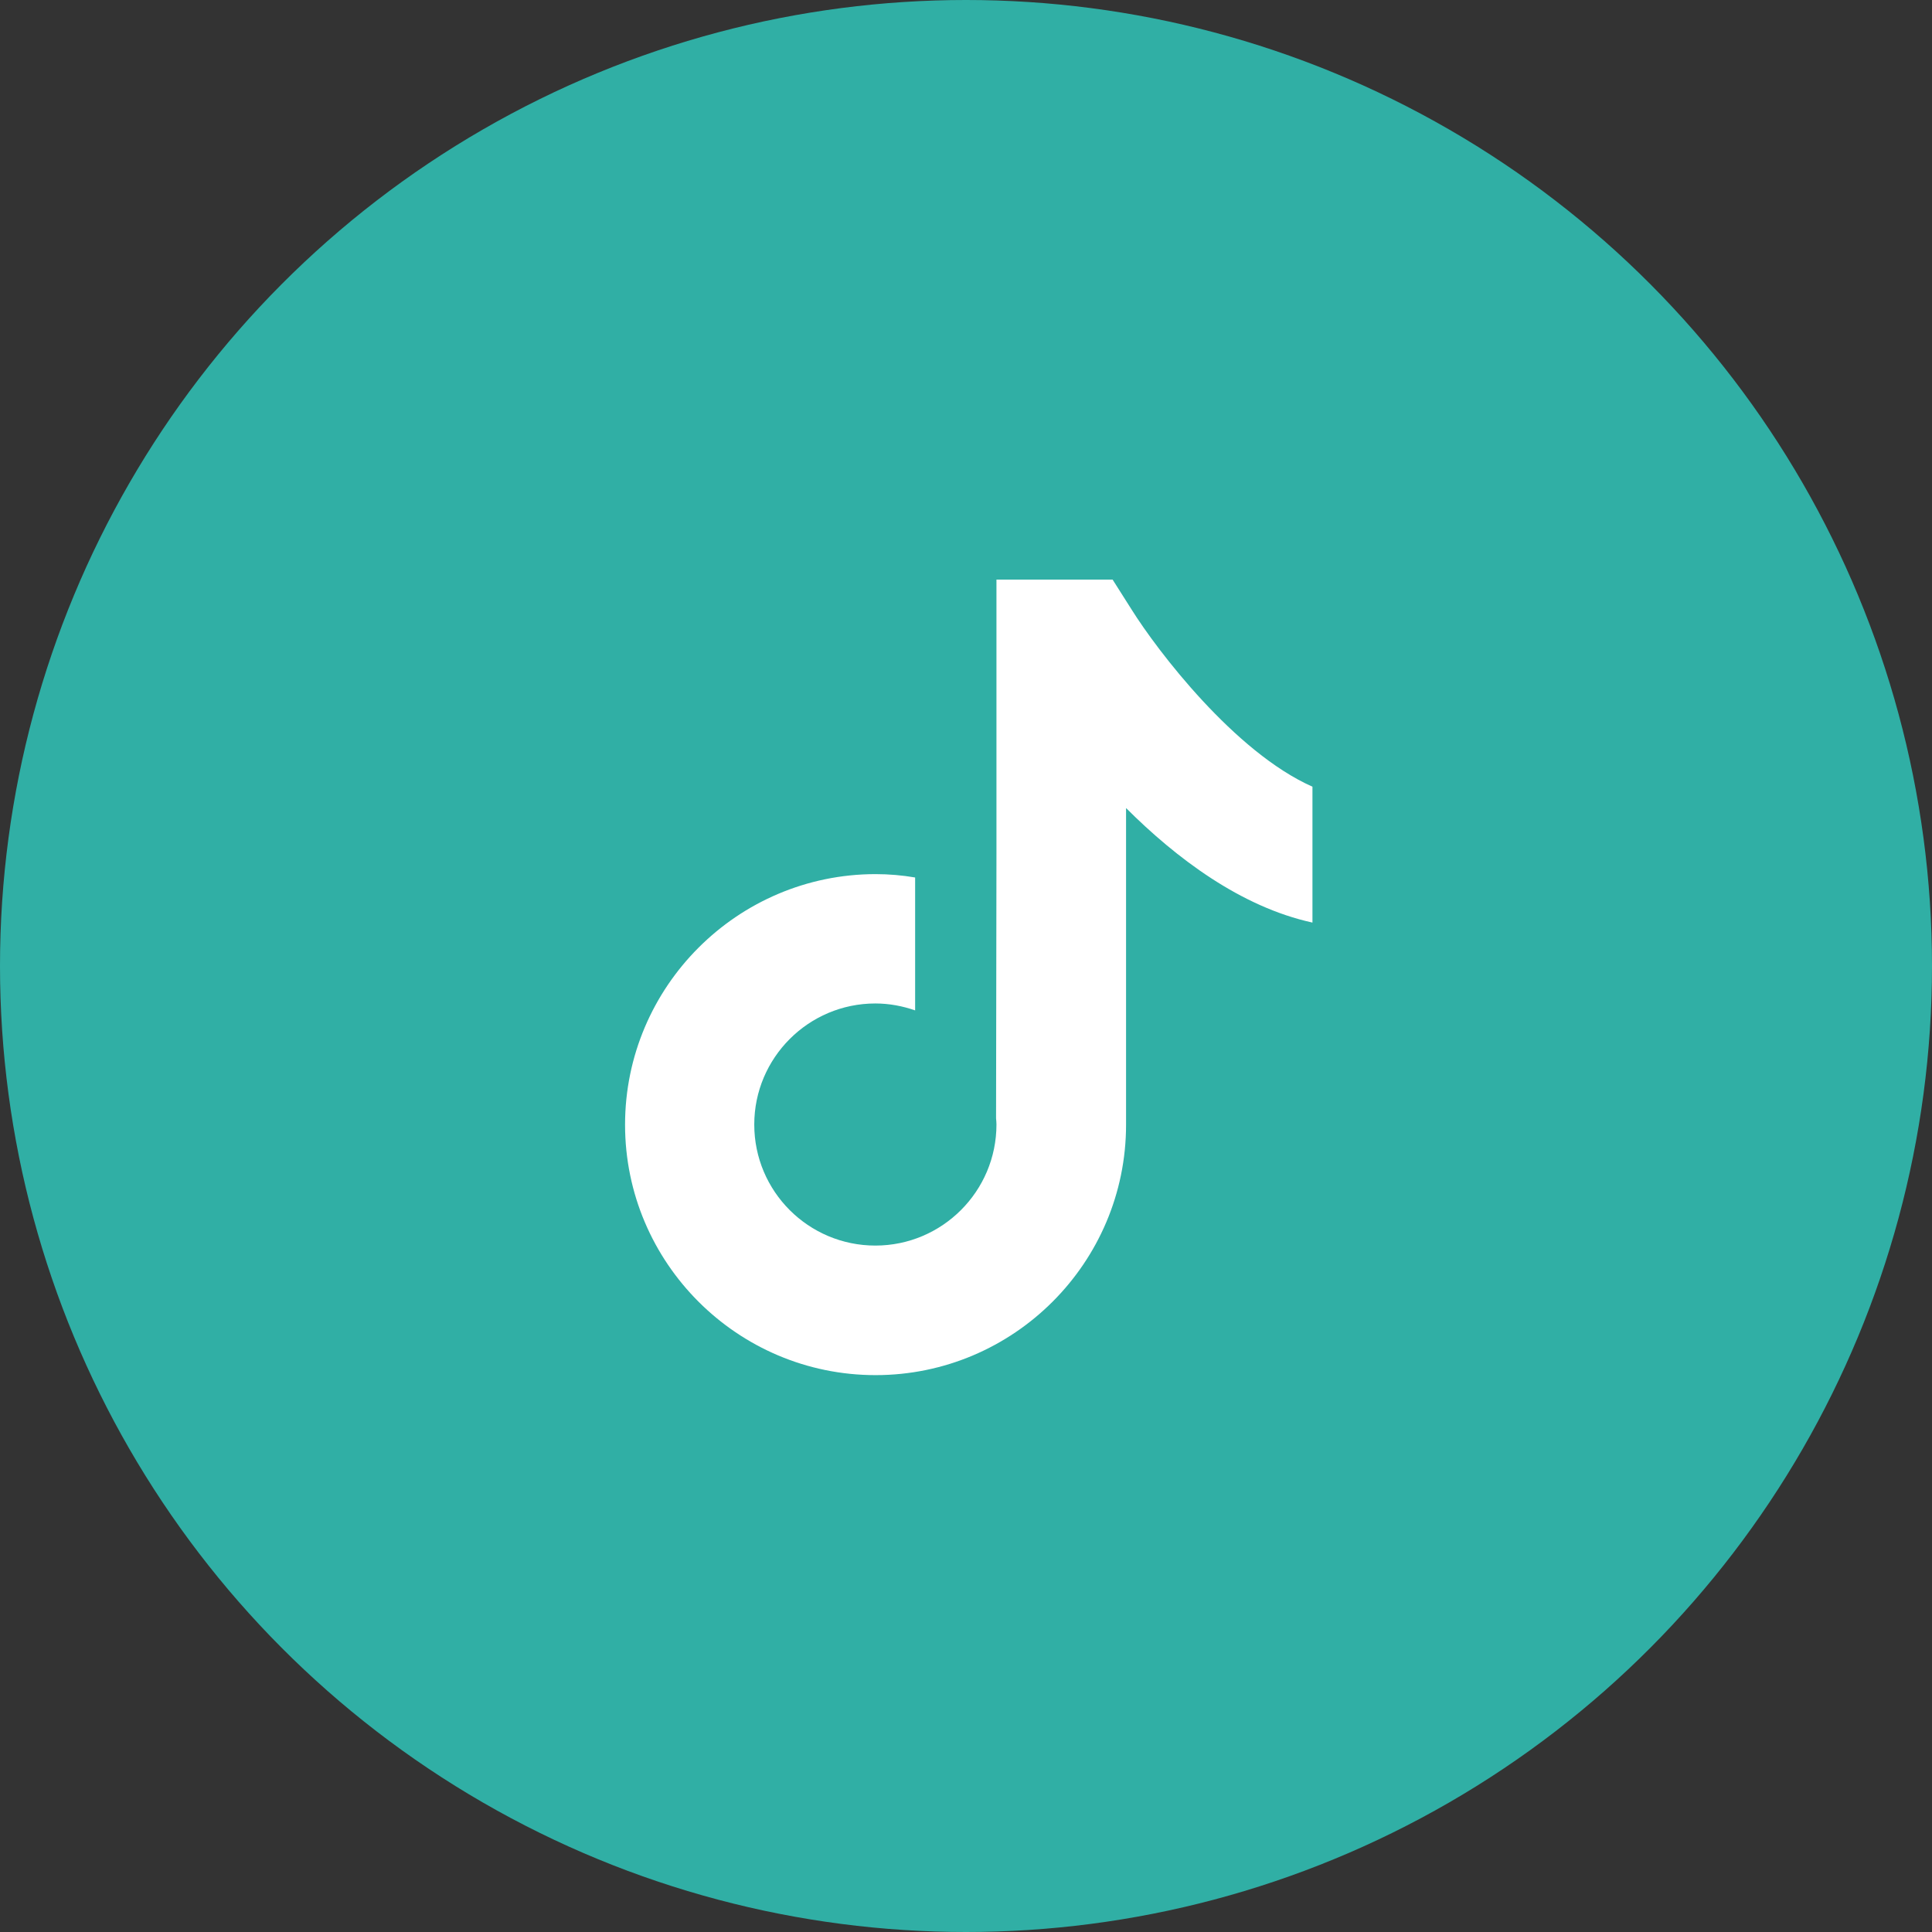 <svg width="170" height="170" viewBox="0 0 170 170" fill="none" xmlns="http://www.w3.org/2000/svg">
<rect x="0" y="0" width="170" height="170" fill="#333333" stroke="none"/>
<circle cx="85" cy="85" r="85" fill="#30AFA5"/>
<path d="M99.589 53.663L97.9 51H87.68V74.983L87.645 98.409C87.663 98.583 87.68 98.775 87.68 98.949C87.68 104.814 82.91 109.6 77.025 109.6C71.14 109.6 66.369 104.831 66.369 98.949C66.369 93.084 71.14 88.297 77.025 88.297C78.243 88.297 79.427 88.524 80.524 88.906V77.211C79.393 77.019 78.226 76.915 77.025 76.915C64.889 76.932 55 86.818 55 98.966C55 111.114 64.889 121 77.042 121C89.195 121 99.084 111.114 99.084 98.966V71.102C103.489 75.505 109.183 79.804 115.485 81.179V69.222C108.643 66.194 101.835 57.248 99.589 53.663Z" fill="white"/>
</svg>
